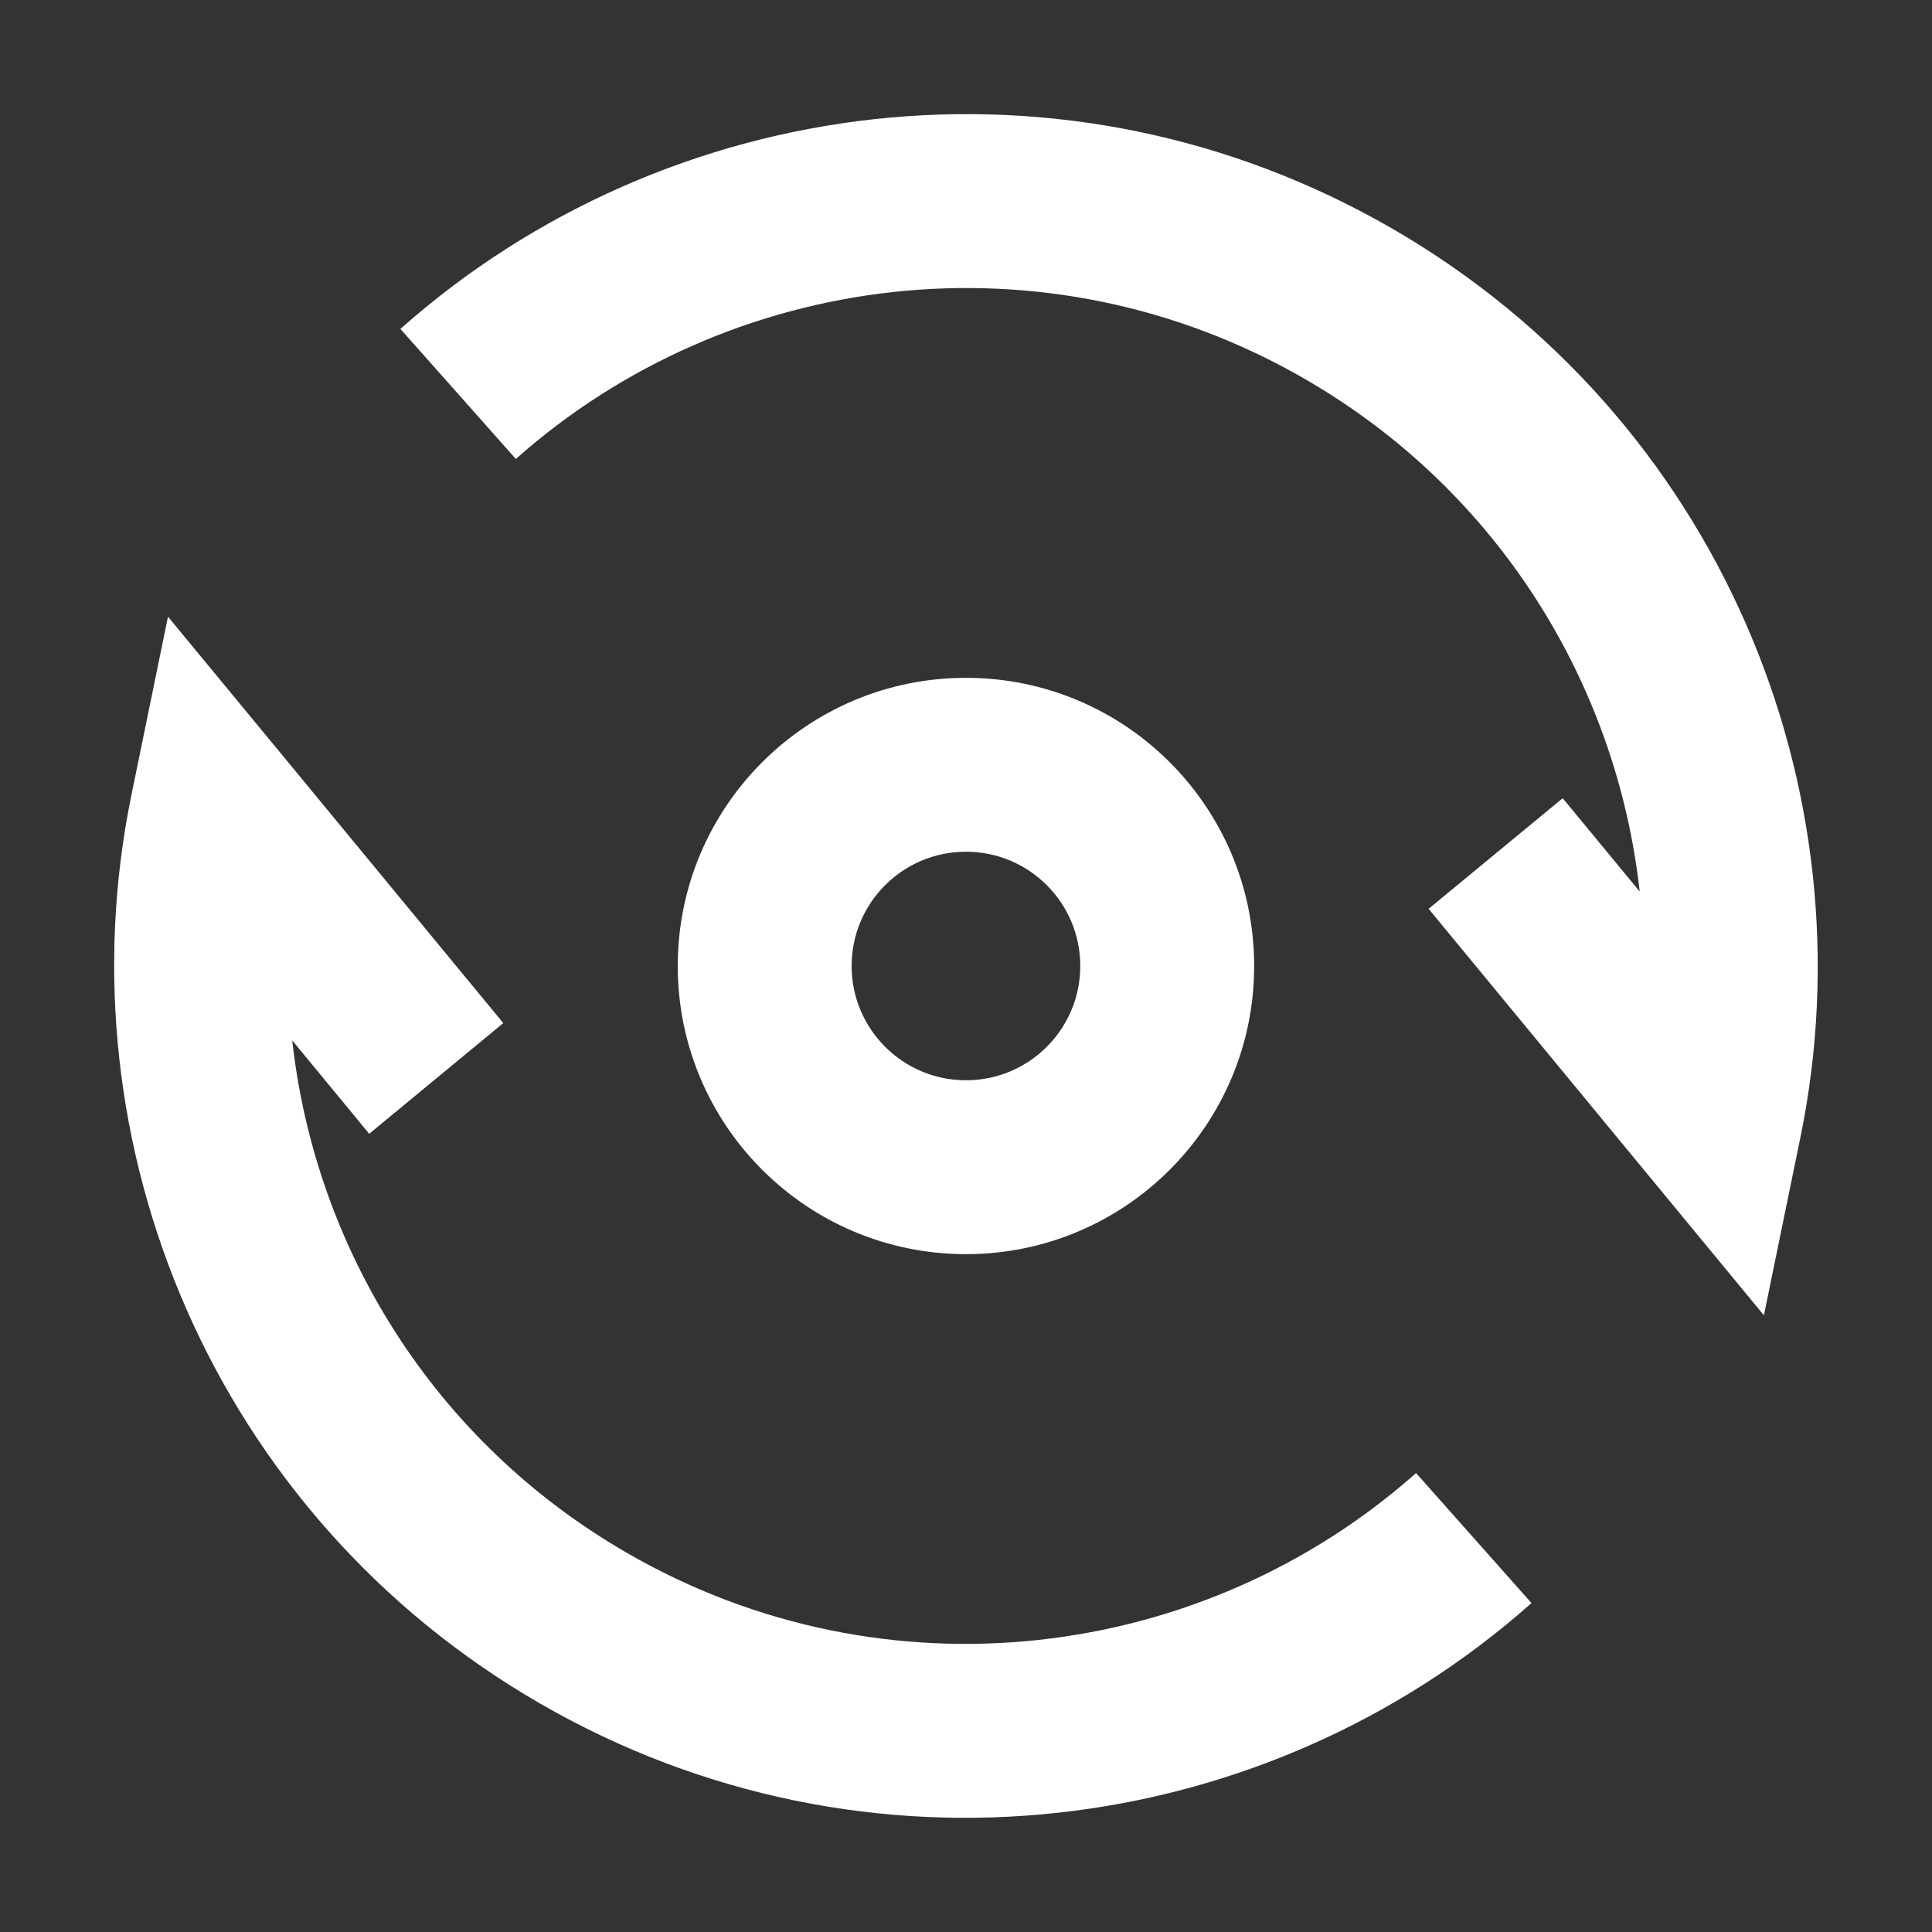 <svg width="20" height="20" viewBox="0 0 20 20" fill="none" xmlns="http://www.w3.org/2000/svg">
<rect x="0" y="0" width="20" height="20" fill="#333333" stroke="none"/>
<g id="spot_ic">
<path id="Union" fill-rule="evenodd" clip-rule="evenodd" d="M5.34 4.751C7.539 2.798 10.824 2.373 13.508 3.923C15.517 5.083 16.736 7.087 16.974 9.229L16.177 8.263L14.789 9.408L17.062 12.164L18.26 13.616L18.638 11.773C19.381 8.156 17.783 4.313 14.408 2.364C11.032 0.415 6.906 0.953 4.145 3.405L5.34 4.751ZM2.937 7.835L1.739 6.384L1.361 8.227C0.618 11.844 2.216 15.686 5.591 17.635C8.967 19.584 13.093 19.047 15.854 16.595L14.659 15.249C12.46 17.201 9.175 17.626 6.491 16.076C4.482 14.917 3.263 12.913 3.025 10.77L3.822 11.737L5.21 10.591L2.937 7.835ZM8.816 10C8.816 9.346 9.346 8.817 10 8.817C10.653 8.817 11.183 9.346 11.183 10C11.183 10.653 10.653 11.183 10 11.183C9.346 11.183 8.816 10.653 8.816 10ZM10 7.017C8.352 7.017 7.016 8.352 7.016 10C7.016 11.648 8.352 12.983 10 12.983C11.647 12.983 12.983 11.648 12.983 10C12.983 8.352 11.647 7.017 10 7.017Z" fill="white"/>
</g>
</svg>
